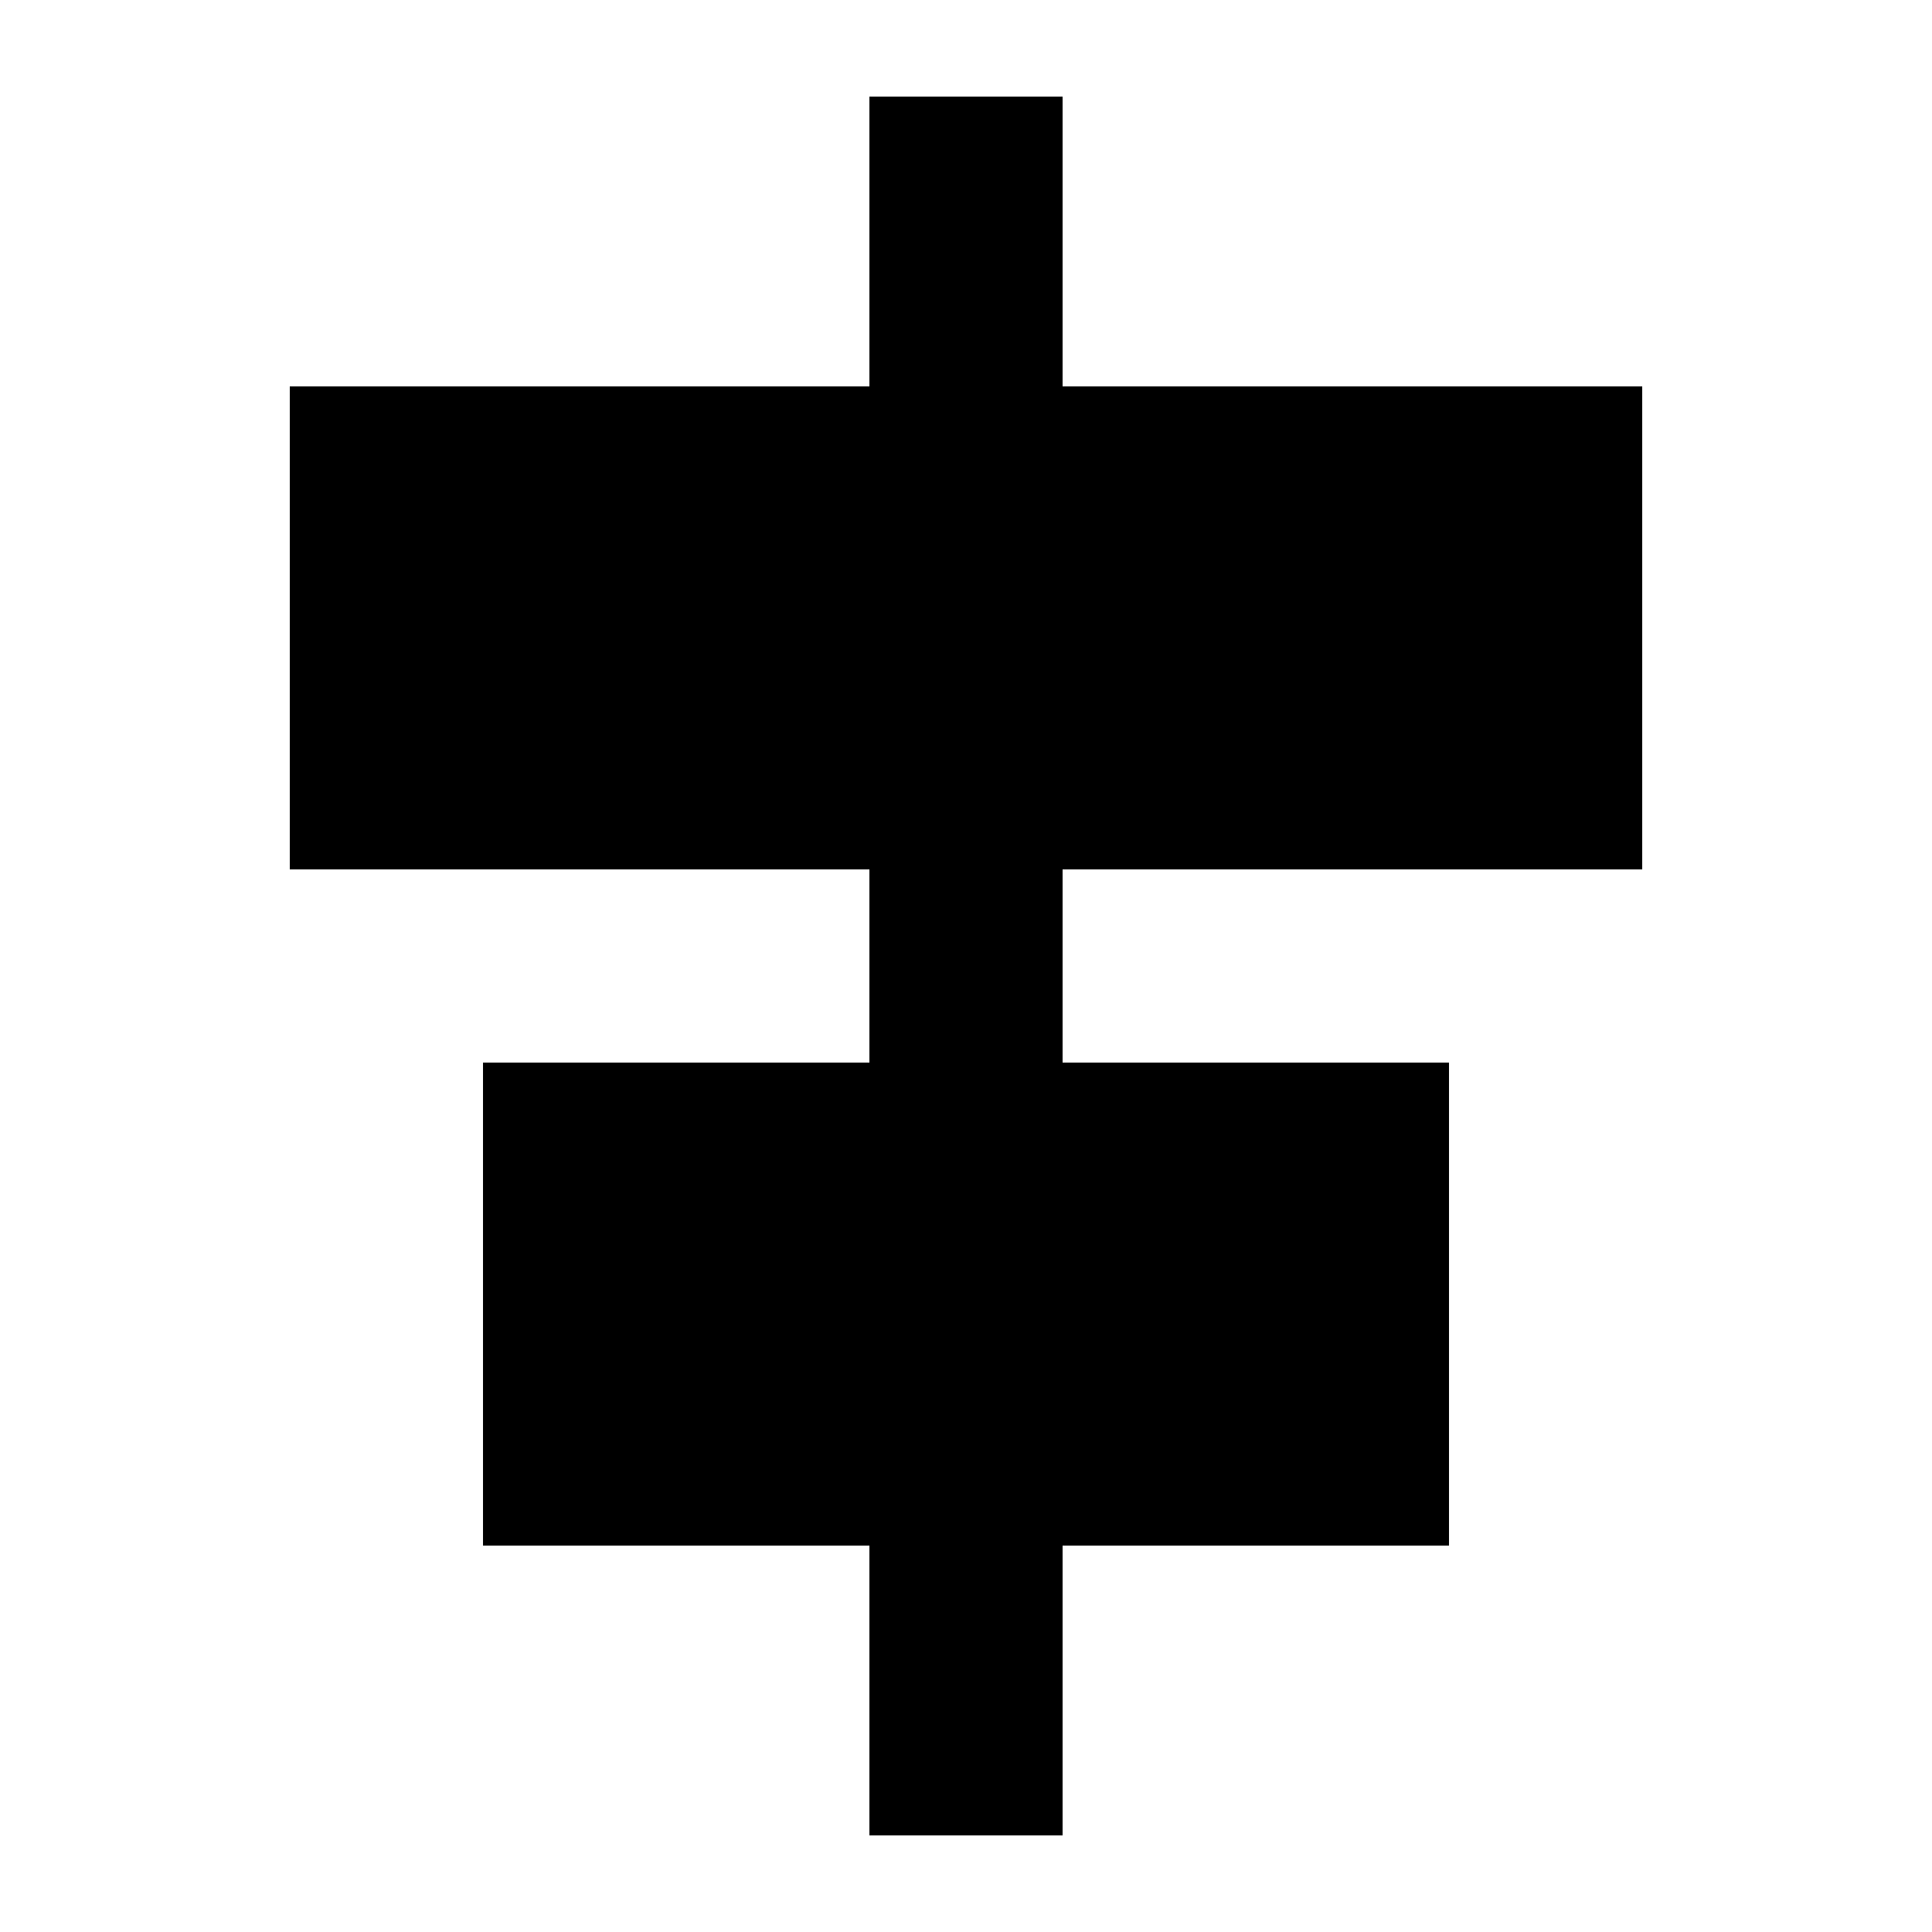 <svg xmlns="http://www.w3.org/2000/svg" viewBox="0 0 640 640"><!--! Font Awesome Pro 7.1.0 by @fontawesome - https://fontawesome.com License - https://fontawesome.com/license (Commercial License) Copyright 2025 Fonticons, Inc. --><path fill="currentColor" d="M352 128L352 32L288 32L288 128L96 128L96 288L288 288L288 352L160 352L160 512L288 512L288 608L352 608L352 512L480 512L480 352L352 352L352 288L544 288L544 128L352 128z"/></svg>